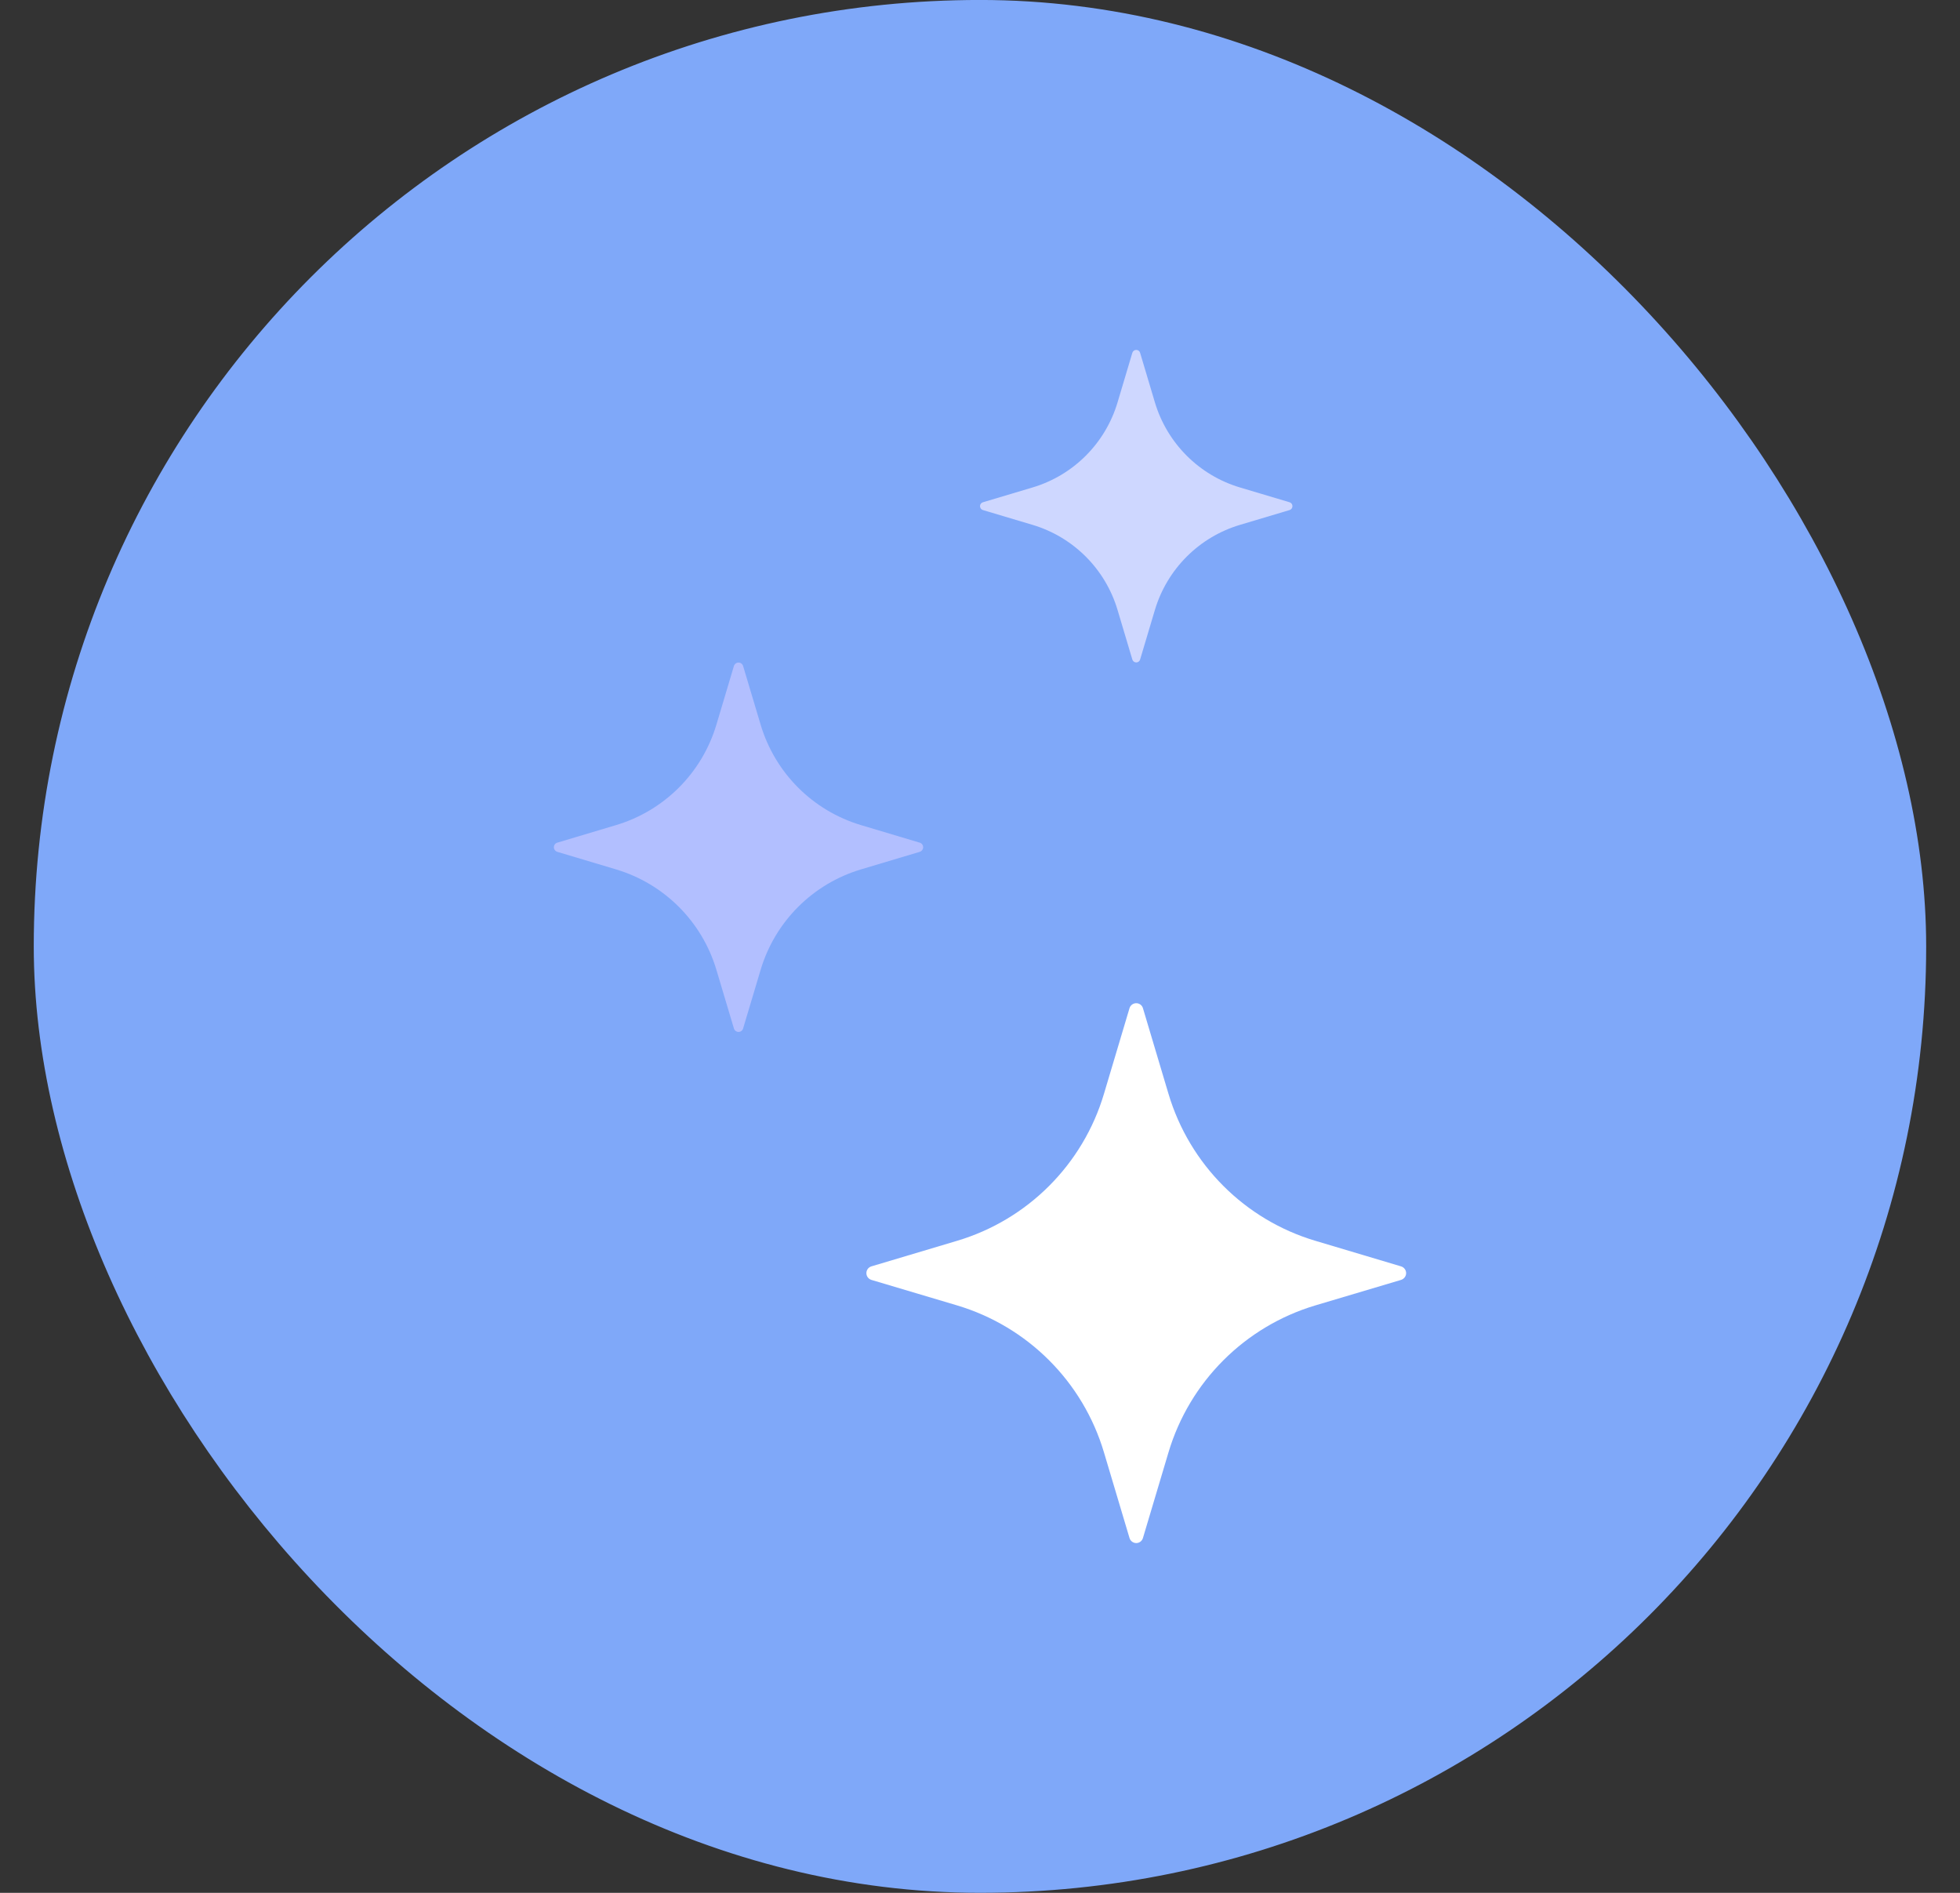 <svg width="29" height="28" viewBox="0 0 29 28" fill="none" xmlns="http://www.w3.org/2000/svg">
    <rect x="0" y="0" width="29" height="28" fill="#333333" stroke="none"/>
    <rect x="0.804" y="0.304" width="27.391" height="27.391" rx="13.696" fill="#7FA8F9"/>
    <rect x="0.804" y="0.304" width="27.391" height="27.391" rx="13.696" stroke="#7FA8F9"
          stroke-width="0.609"/>
    <path fill-rule="evenodd" clip-rule="evenodd"
          d="M16.869 5.219C16.862 5.193 16.838 5.176 16.812 5.176C16.785 5.176 16.762 5.193 16.754 5.219C16.754 5.219 16.648 5.573 16.535 5.953C16.355 6.557 15.882 7.031 15.277 7.211C14.897 7.324 14.543 7.43 14.543 7.43C14.518 7.437 14.5 7.461 14.5 7.487C14.5 7.514 14.518 7.538 14.543 7.545C14.543 7.545 14.897 7.651 15.277 7.764C15.882 7.944 16.355 8.418 16.535 9.022C16.648 9.402 16.754 9.756 16.754 9.756C16.762 9.782 16.785 9.799 16.812 9.799C16.838 9.799 16.862 9.782 16.869 9.756C16.869 9.756 16.975 9.402 17.088 9.022C17.269 8.418 17.742 7.944 18.347 7.764C18.727 7.651 19.081 7.545 19.081 7.545C19.106 7.538 19.123 7.514 19.123 7.487C19.123 7.461 19.106 7.437 19.081 7.43C19.081 7.43 18.727 7.324 18.347 7.211C17.742 7.031 17.269 6.557 17.088 5.953C16.975 5.573 16.869 5.219 16.869 5.219Z"
          fill="#CED7FF"/>
    <path fill-rule="evenodd" clip-rule="evenodd"
          d="M10.995 9.852C10.986 9.822 10.959 9.801 10.927 9.801C10.896 9.801 10.868 9.822 10.859 9.852C10.859 9.852 10.734 10.27 10.6 10.719C10.387 11.434 9.828 11.993 9.113 12.206C8.664 12.34 8.246 12.465 8.246 12.465C8.216 12.474 8.195 12.501 8.195 12.533C8.195 12.564 8.216 12.592 8.246 12.601C8.246 12.601 8.664 12.726 9.113 12.86C9.828 13.073 10.387 13.632 10.6 14.347C10.734 14.796 10.859 15.214 10.859 15.214C10.868 15.244 10.896 15.265 10.927 15.265C10.959 15.265 10.986 15.244 10.995 15.214C10.995 15.214 11.12 14.796 11.254 14.347C11.467 13.632 12.026 13.073 12.741 12.86C13.19 12.726 13.608 12.601 13.608 12.601C13.638 12.592 13.659 12.564 13.659 12.533C13.659 12.501 13.638 12.474 13.608 12.465C13.608 12.465 13.19 12.34 12.741 12.206C12.026 11.993 11.467 11.434 11.254 10.719C11.12 10.27 10.995 9.852 10.995 9.852Z"
          fill="#B2BFFF"/>
    <path fill-rule="evenodd" clip-rule="evenodd"
          d="M16.911 14.914C16.898 14.87 16.858 14.84 16.812 14.84C16.766 14.84 16.725 14.87 16.712 14.914C16.712 14.914 16.53 15.526 16.334 16.181C16.023 17.226 15.205 18.044 14.16 18.355C13.505 18.551 12.893 18.733 12.893 18.733C12.849 18.746 12.819 18.787 12.819 18.833C12.819 18.879 12.849 18.919 12.893 18.933C12.893 18.933 13.505 19.115 14.16 19.31C15.205 19.622 16.023 20.439 16.334 21.484C16.53 22.14 16.712 22.751 16.712 22.751C16.725 22.795 16.766 22.826 16.812 22.826C16.858 22.826 16.898 22.795 16.911 22.751C16.911 22.751 17.094 22.14 17.289 21.484C17.601 20.439 18.418 19.622 19.463 19.31C20.119 19.115 20.73 18.933 20.73 18.933C20.774 18.919 20.805 18.879 20.805 18.833C20.805 18.787 20.774 18.746 20.73 18.733C20.73 18.733 20.119 18.551 19.463 18.355C18.418 18.044 17.601 17.226 17.289 16.181C17.094 15.526 16.911 14.914 16.911 14.914Z"
          fill="white"/>
</svg>